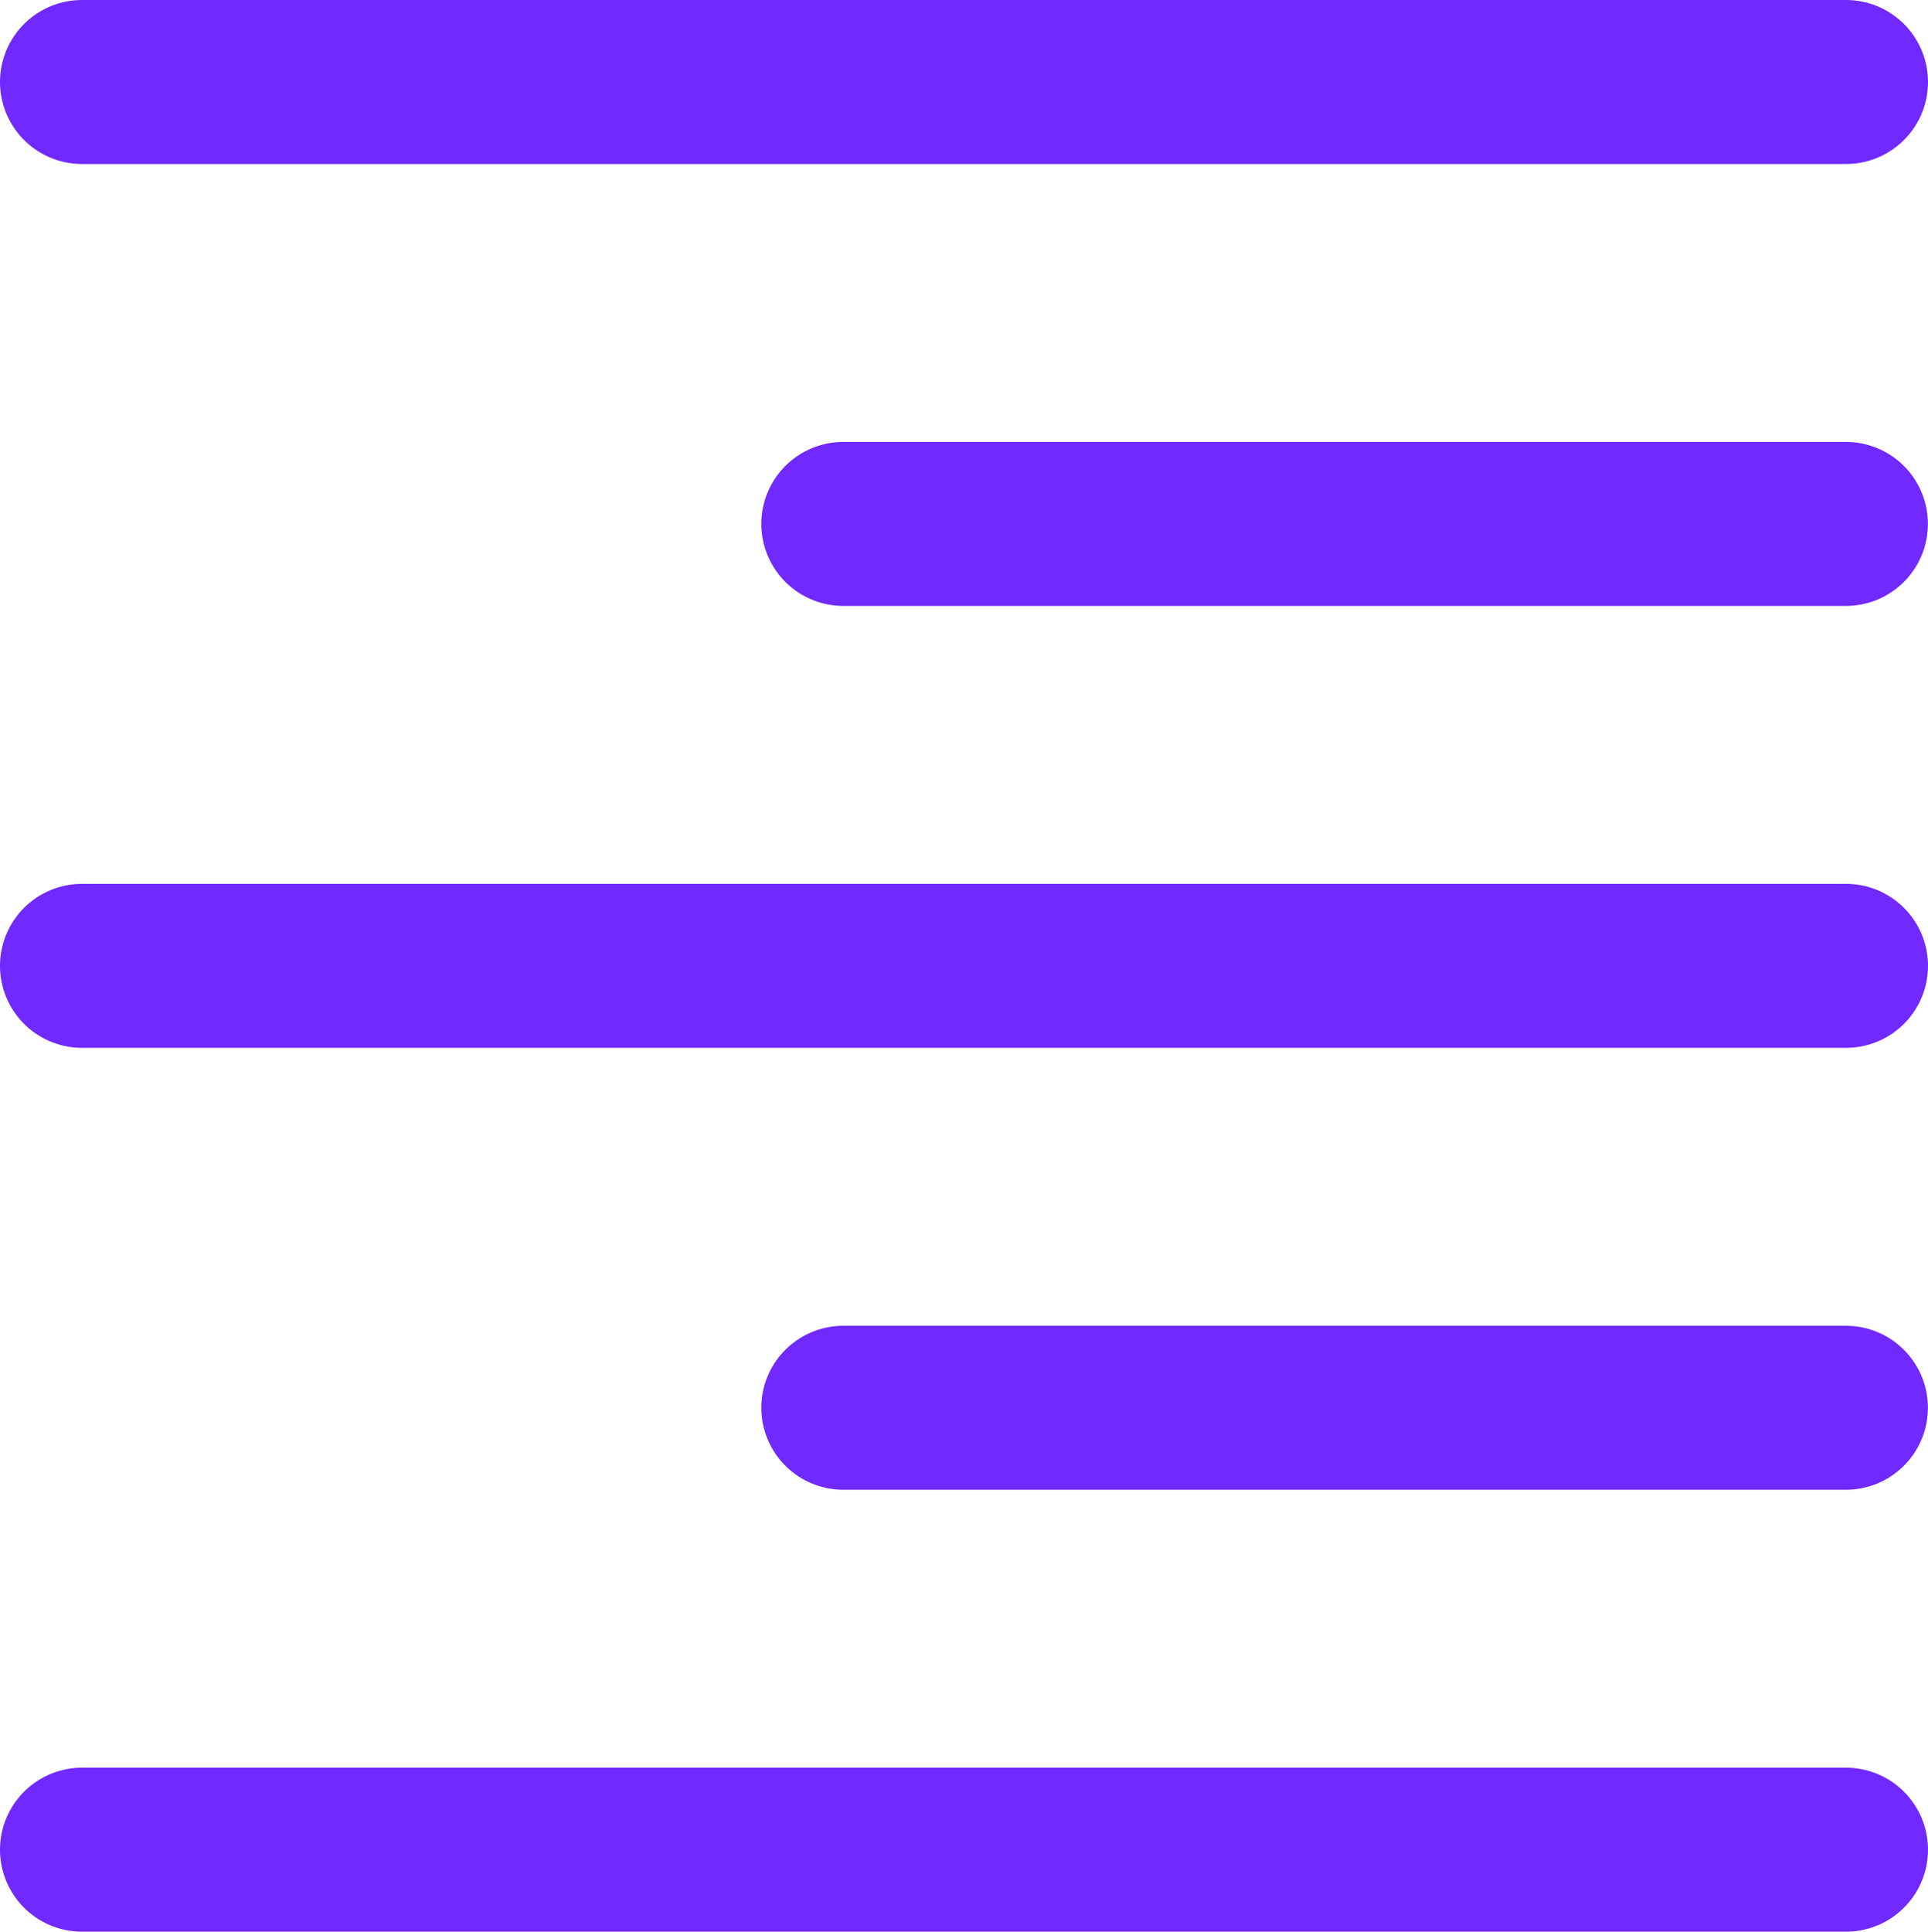 <svg xmlns="http://www.w3.org/2000/svg" width="21.161" height="21.2" fill="none" stroke="#7029fe" stroke-linecap="round" stroke-width="1.8" xmlns:v="https://vecta.io/nano"><path d="M20.261.9H.9m19.36 4.85H9.256m11.005 4.85H.9m19.36 4.85H9.256m11.005 4.85H.9"/></svg>